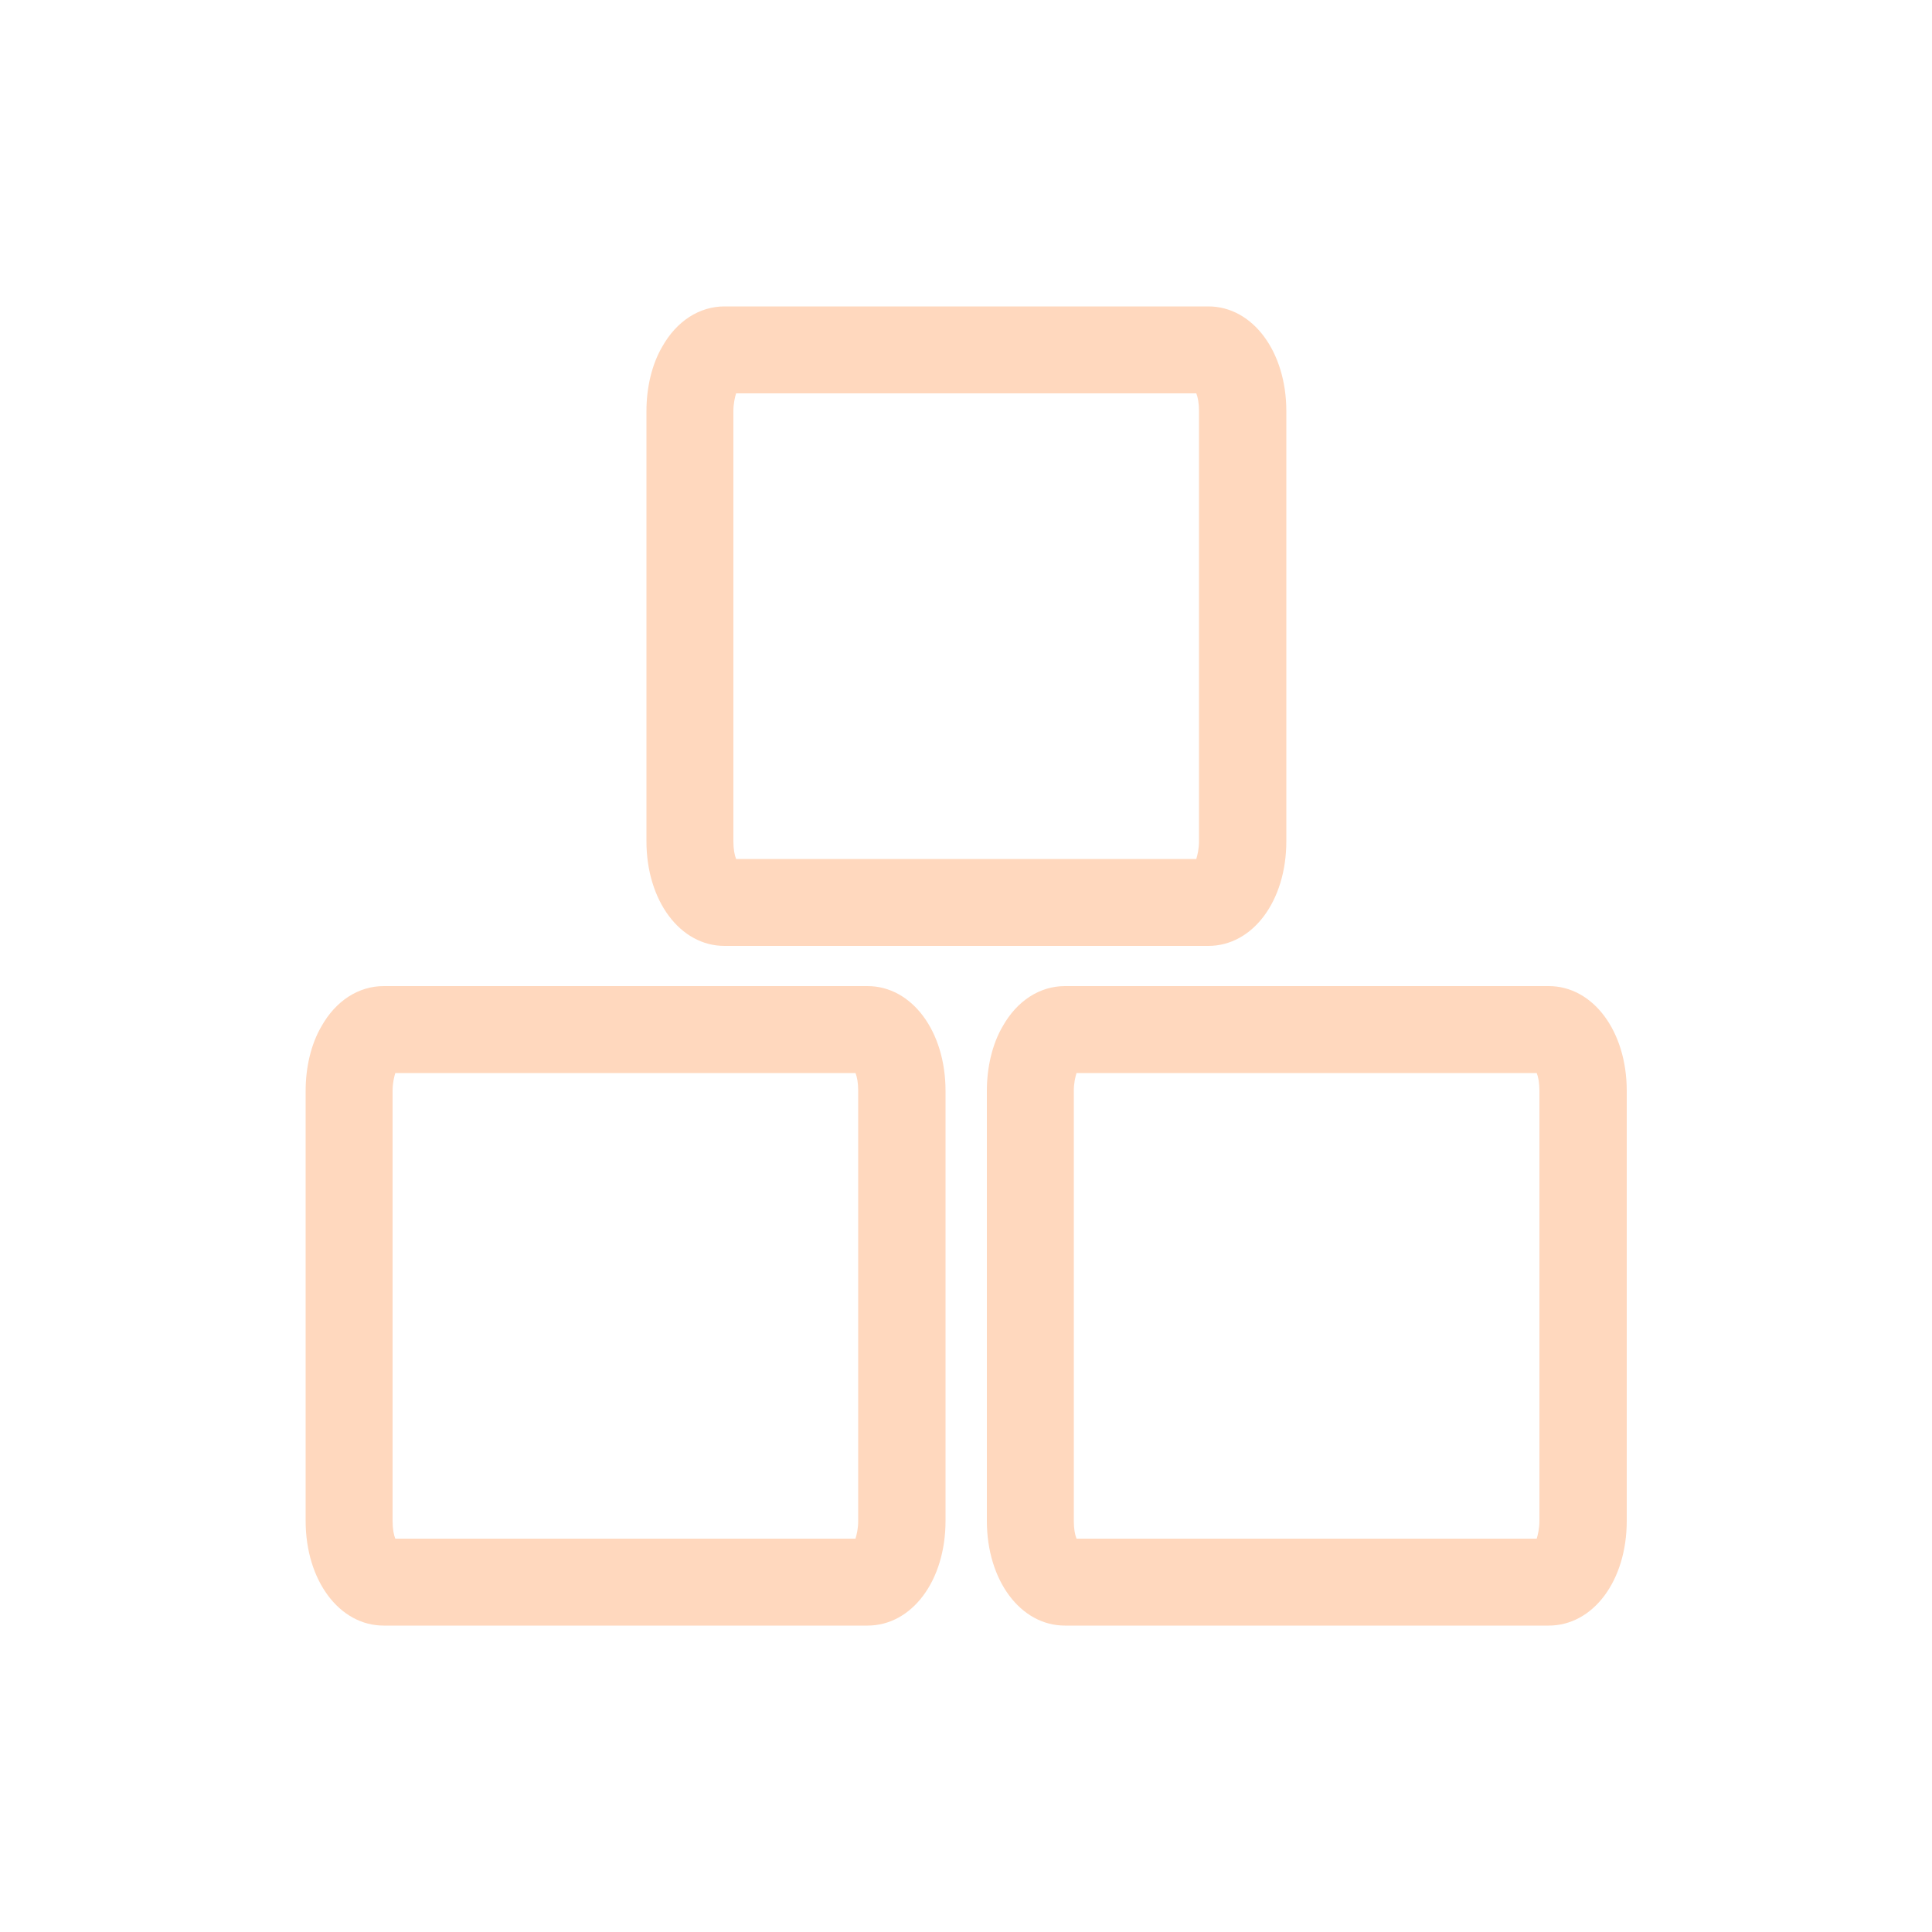 <?xml version="1.0" encoding="UTF-8"?>
<svg id="Ebene_1" data-name="Ebene 1" xmlns="http://www.w3.org/2000/svg" viewBox="0 0 50 50">
  <defs>
    <style>
      .cls-1 {
        fill: #ffd8be;
        stroke-width: 0px;
      }
    </style>
  </defs>
  <path class="cls-1" d="M31.26,24.48h-12.51c-1.15,0-2.02-1.17-2.02-2.71v-11.13c0-.61.14-1.21.41-1.67.37-.66.96-1.04,1.61-1.04h12.52c1.15,0,2.02,1.17,2.02,2.71v11.13c0,1.55-.87,2.71-2.02,2.71ZM19.05,22.23h11.91c.03-.1.07-.26.07-.46v-11.13c0-.21-.03-.36-.07-.46h-11.91c-.03.1-.07.26-.07.46v11.13c0,.21.03.36.07.46ZM18.74,10.18h0,0Z"/>
  <path class="cls-1" d="M22.44,42.07h-12.51c-1.15,0-2.02-1.17-2.02-2.71v-11.13c0-.61.14-1.21.41-1.67.37-.66.96-1.04,1.61-1.04h12.52c1.15,0,2.02,1.17,2.02,2.71v11.13c0,1.55-.87,2.71-2.02,2.71ZM10.23,39.82h11.91c.03-.1.07-.26.07-.46v-11.13c0-.21-.03-.36-.07-.46h-11.91c-.03.1-.07.26-.07.46v11.13c0,.21.03.36.07.46ZM9.93,27.77h0,0Z"/>
  <path class="cls-1" d="M40.07,42.07h-12.51c-1.15,0-2.02-1.17-2.02-2.71v-11.13c0-.61.14-1.21.41-1.67.37-.66.96-1.04,1.61-1.04h12.52c1.15,0,2.02,1.17,2.02,2.71v11.13c0,1.55-.87,2.71-2.02,2.71ZM27.86,39.82h11.91c.03-.1.07-.26.07-.46v-11.13c0-.21-.03-.36-.07-.46h-11.91c-.03.1-.07.26-.07.46v11.13c0,.21.03.36.07.46ZM27.56,27.77h0,0Z"/>
</svg>